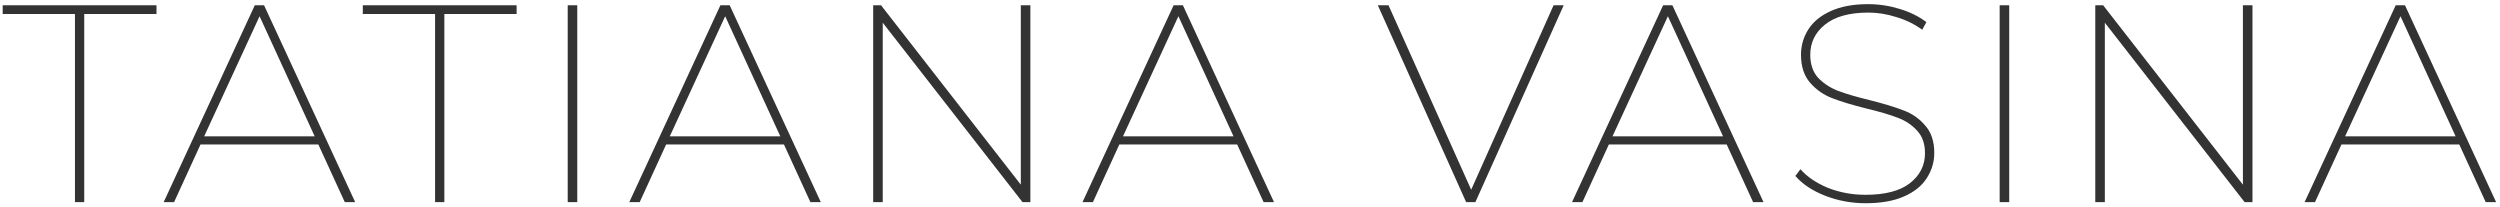 <?xml version="1.0" encoding="UTF-8"?> <svg xmlns="http://www.w3.org/2000/svg" width="569" height="47" viewBox="0 0 569 47" fill="none"><path d="M17.06 3.184H0.612V1.2H35.62V3.184H19.172V46H17.06V3.184ZM72.454 32.88H45.638L39.622 46H37.254L57.99 1.2H60.102L80.838 46H78.47L72.454 32.88ZM71.622 31.024L59.078 3.696L46.47 31.024H71.622ZM99.023 3.184H82.575V1.2H117.583V3.184H101.135V46H99.023V3.184ZM129.211 1.2H131.387V46H129.211V1.2ZM178.429 32.88H151.613L145.597 46H143.229L163.965 1.2H166.077L186.813 46H184.445L178.429 32.88ZM177.597 31.024L165.053 3.696L152.445 31.024H177.597ZM234.512 1.2V46H232.72L200.912 5.168V46H198.736V1.2H200.528L232.336 42.032V1.2H234.512ZM281.579 32.88H254.763L248.747 46H246.379L267.115 1.2H269.227L289.963 46H287.595L281.579 32.88ZM280.747 31.024L268.203 3.696L255.595 31.024H280.747ZM355.897 1.2L335.801 46H333.689L313.593 1.2H316.025L334.841 43.184L353.593 1.2H355.897ZM392.992 32.88H366.176L360.16 46H357.792L378.528 1.2H380.64L401.376 46H399.008L392.992 32.88ZM392.16 31.024L379.616 3.696L367.008 31.024H392.16ZM424.626 46.256C421.384 46.256 418.29 45.68 415.346 44.528C412.445 43.376 410.205 41.883 408.626 40.048L409.778 38.512C411.272 40.219 413.341 41.627 415.986 42.736C418.674 43.803 421.533 44.336 424.562 44.336C429.042 44.336 432.413 43.461 434.674 41.712C436.978 39.92 438.13 37.637 438.13 34.864C438.13 32.731 437.533 31.024 436.338 29.744C435.144 28.421 433.672 27.44 431.922 26.8C430.173 26.117 427.784 25.413 424.754 24.688C421.512 23.877 418.909 23.088 416.946 22.32C414.984 21.552 413.32 20.379 411.954 18.8C410.589 17.221 409.906 15.109 409.906 12.464C409.906 10.373 410.461 8.453 411.57 6.704C412.68 4.955 414.365 3.568 416.626 2.544C418.93 1.477 421.789 0.944 425.202 0.944C427.634 0.944 430.024 1.307 432.37 2.032C434.76 2.757 436.786 3.76 438.45 5.04L437.49 6.768C435.741 5.488 433.778 4.528 431.602 3.888C429.469 3.205 427.357 2.864 425.266 2.864C420.914 2.864 417.608 3.781 415.346 5.616C413.128 7.408 412.018 9.691 412.018 12.464C412.018 14.64 412.616 16.389 413.81 17.712C415.048 18.992 416.541 19.973 418.29 20.656C420.082 21.339 422.472 22.043 425.458 22.768C428.701 23.579 431.304 24.368 433.266 25.136C435.229 25.861 436.872 27.013 438.194 28.592C439.56 30.128 440.242 32.197 440.242 34.8C440.242 36.891 439.666 38.811 438.514 40.56C437.405 42.309 435.677 43.696 433.33 44.72C430.984 45.744 428.082 46.256 424.626 46.256ZM455.123 1.2H457.299V46H455.123V1.2ZM512.662 1.2V46H510.87L479.062 5.168V46H476.886V1.2H478.678L510.486 42.032V1.2H512.662ZM559.729 32.88H532.913L526.897 46H524.529L545.265 1.2H547.377L568.113 46H565.745L559.729 32.88ZM558.897 31.024L546.353 3.696L533.745 31.024H558.897Z" fill="#333333"></path></svg> 